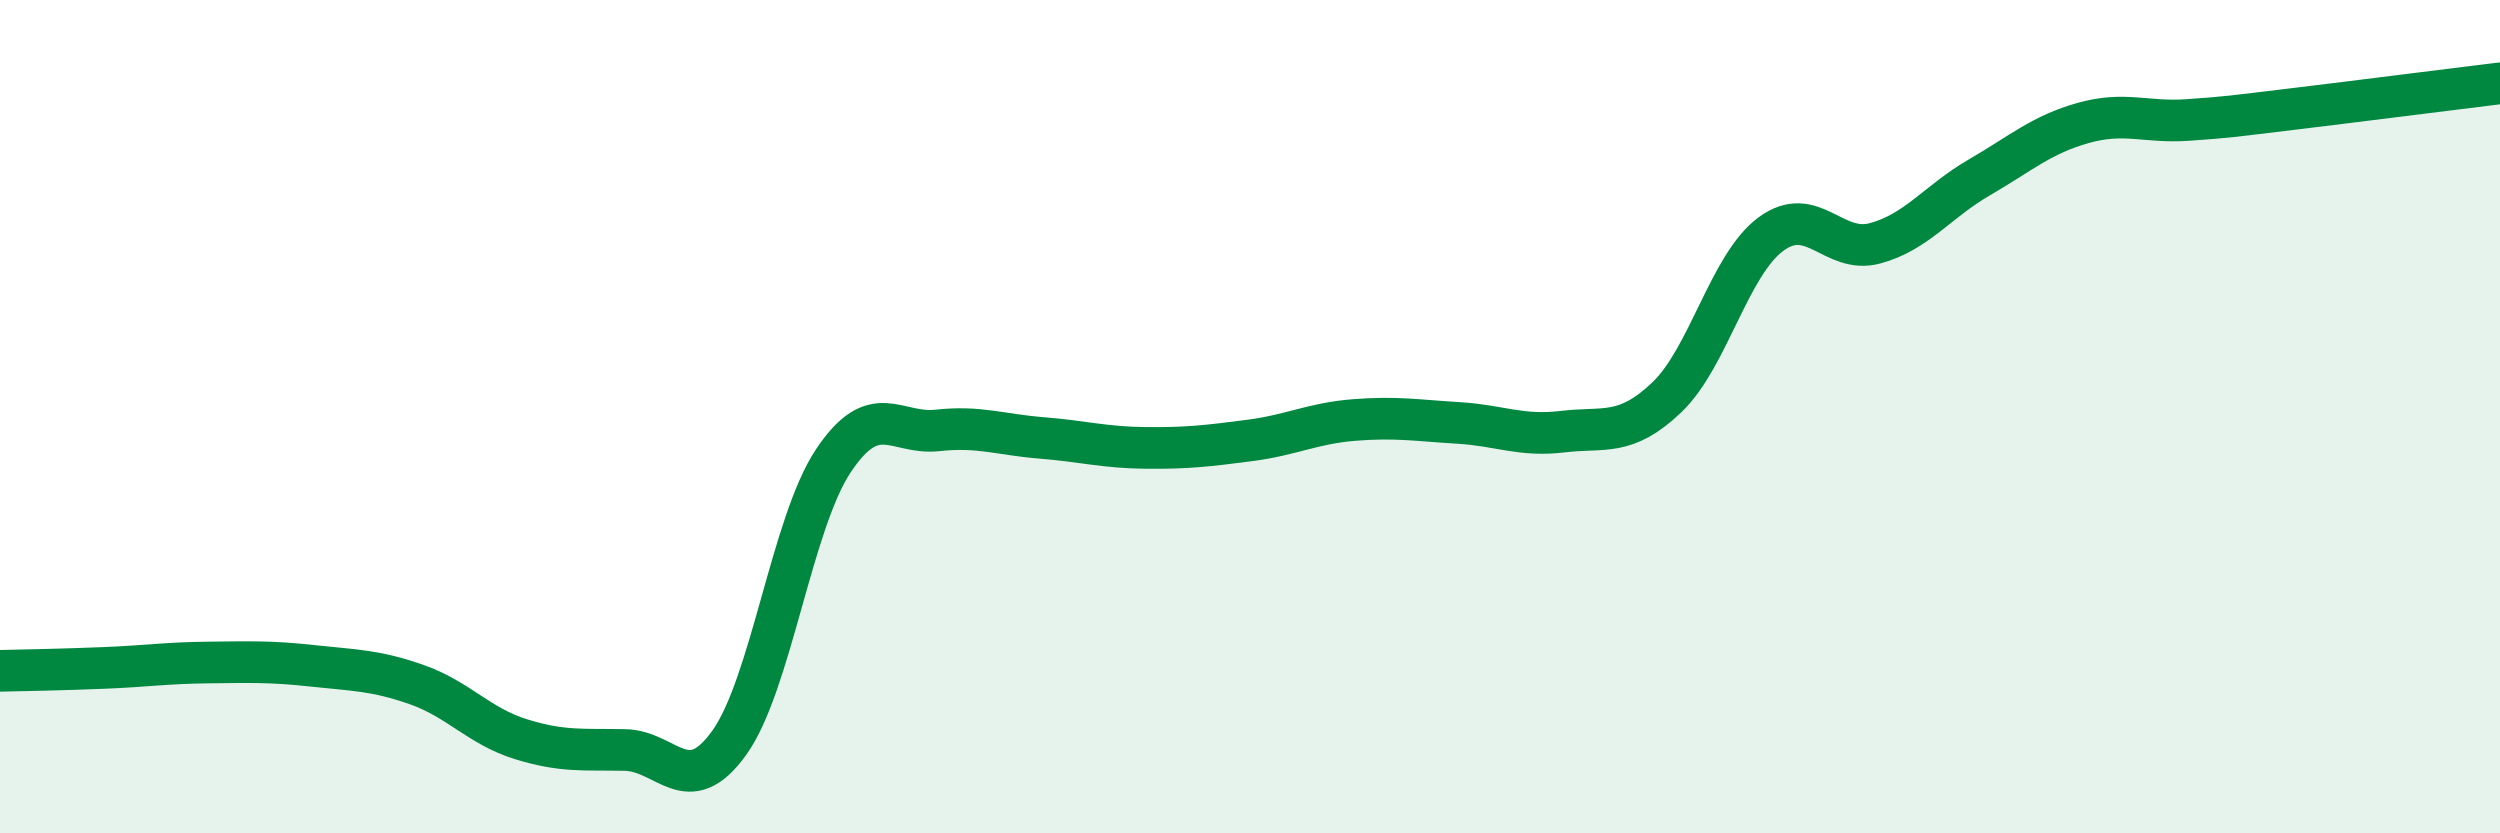
    <svg width="60" height="20" viewBox="0 0 60 20" xmlns="http://www.w3.org/2000/svg">
      <path
        d="M 0,16.1 C 0.5,16.09 1.5,16.07 2.5,16.03 C 3.5,15.99 4,15.91 5,15.9 C 6,15.89 6.5,15.87 7.5,15.98 C 8.5,16.09 9,16.08 10,16.43 C 11,16.78 11.5,17.43 12.5,17.74 C 13.5,18.05 14,17.98 15,18 C 16,18.02 16.5,19.22 17.5,17.83 C 18.5,16.44 19,12.56 20,11.06 C 21,9.56 21.5,10.44 22.5,10.33 C 23.5,10.22 24,10.43 25,10.51 C 26,10.59 26.5,10.74 27.5,10.75 C 28.5,10.76 29,10.7 30,10.57 C 31,10.44 31.5,10.16 32.5,10.08 C 33.5,10 34,10.09 35,10.15 C 36,10.21 36.5,10.48 37.5,10.36 C 38.5,10.24 39,10.49 40,9.54 C 41,8.59 41.5,6.36 42.5,5.62 C 43.5,4.88 44,6.11 45,5.84 C 46,5.57 46.5,4.84 47.5,4.26 C 48.5,3.68 49,3.23 50,2.95 C 51,2.67 51.5,2.95 52.5,2.88 C 53.5,2.81 53.5,2.8 55,2.62 C 56.5,2.44 59,2.12 60,2L60 20L0 20Z"
        fill="#008740"
        opacity="0.1"
        stroke-linecap="round"
        stroke-linejoin="round"
      />
      <path
        d="M 0,16.1 C 0.5,16.09 1.5,16.07 2.5,16.03 C 3.5,15.99 4,15.91 5,15.9 C 6,15.89 6.5,15.87 7.5,15.98 C 8.5,16.09 9,16.08 10,16.43 C 11,16.78 11.5,17.43 12.5,17.74 C 13.5,18.05 14,17.98 15,18 C 16,18.02 16.5,19.22 17.5,17.83 C 18.5,16.44 19,12.56 20,11.06 C 21,9.56 21.5,10.44 22.5,10.33 C 23.5,10.22 24,10.43 25,10.51 C 26,10.59 26.5,10.74 27.5,10.75 C 28.5,10.76 29,10.7 30,10.57 C 31,10.44 31.5,10.16 32.5,10.08 C 33.5,10 34,10.09 35,10.15 C 36,10.21 36.5,10.48 37.5,10.36 C 38.5,10.24 39,10.49 40,9.54 C 41,8.59 41.5,6.36 42.5,5.62 C 43.5,4.88 44,6.11 45,5.84 C 46,5.57 46.5,4.84 47.5,4.26 C 48.5,3.68 49,3.23 50,2.95 C 51,2.67 51.5,2.95 52.5,2.88 C 53.5,2.81 53.5,2.8 55,2.62 C 56.5,2.44 59,2.12 60,2"
        stroke="#008740"
        stroke-width="1"
        fill="none"
        stroke-linecap="round"
        stroke-linejoin="round"
      />
    </svg>
  